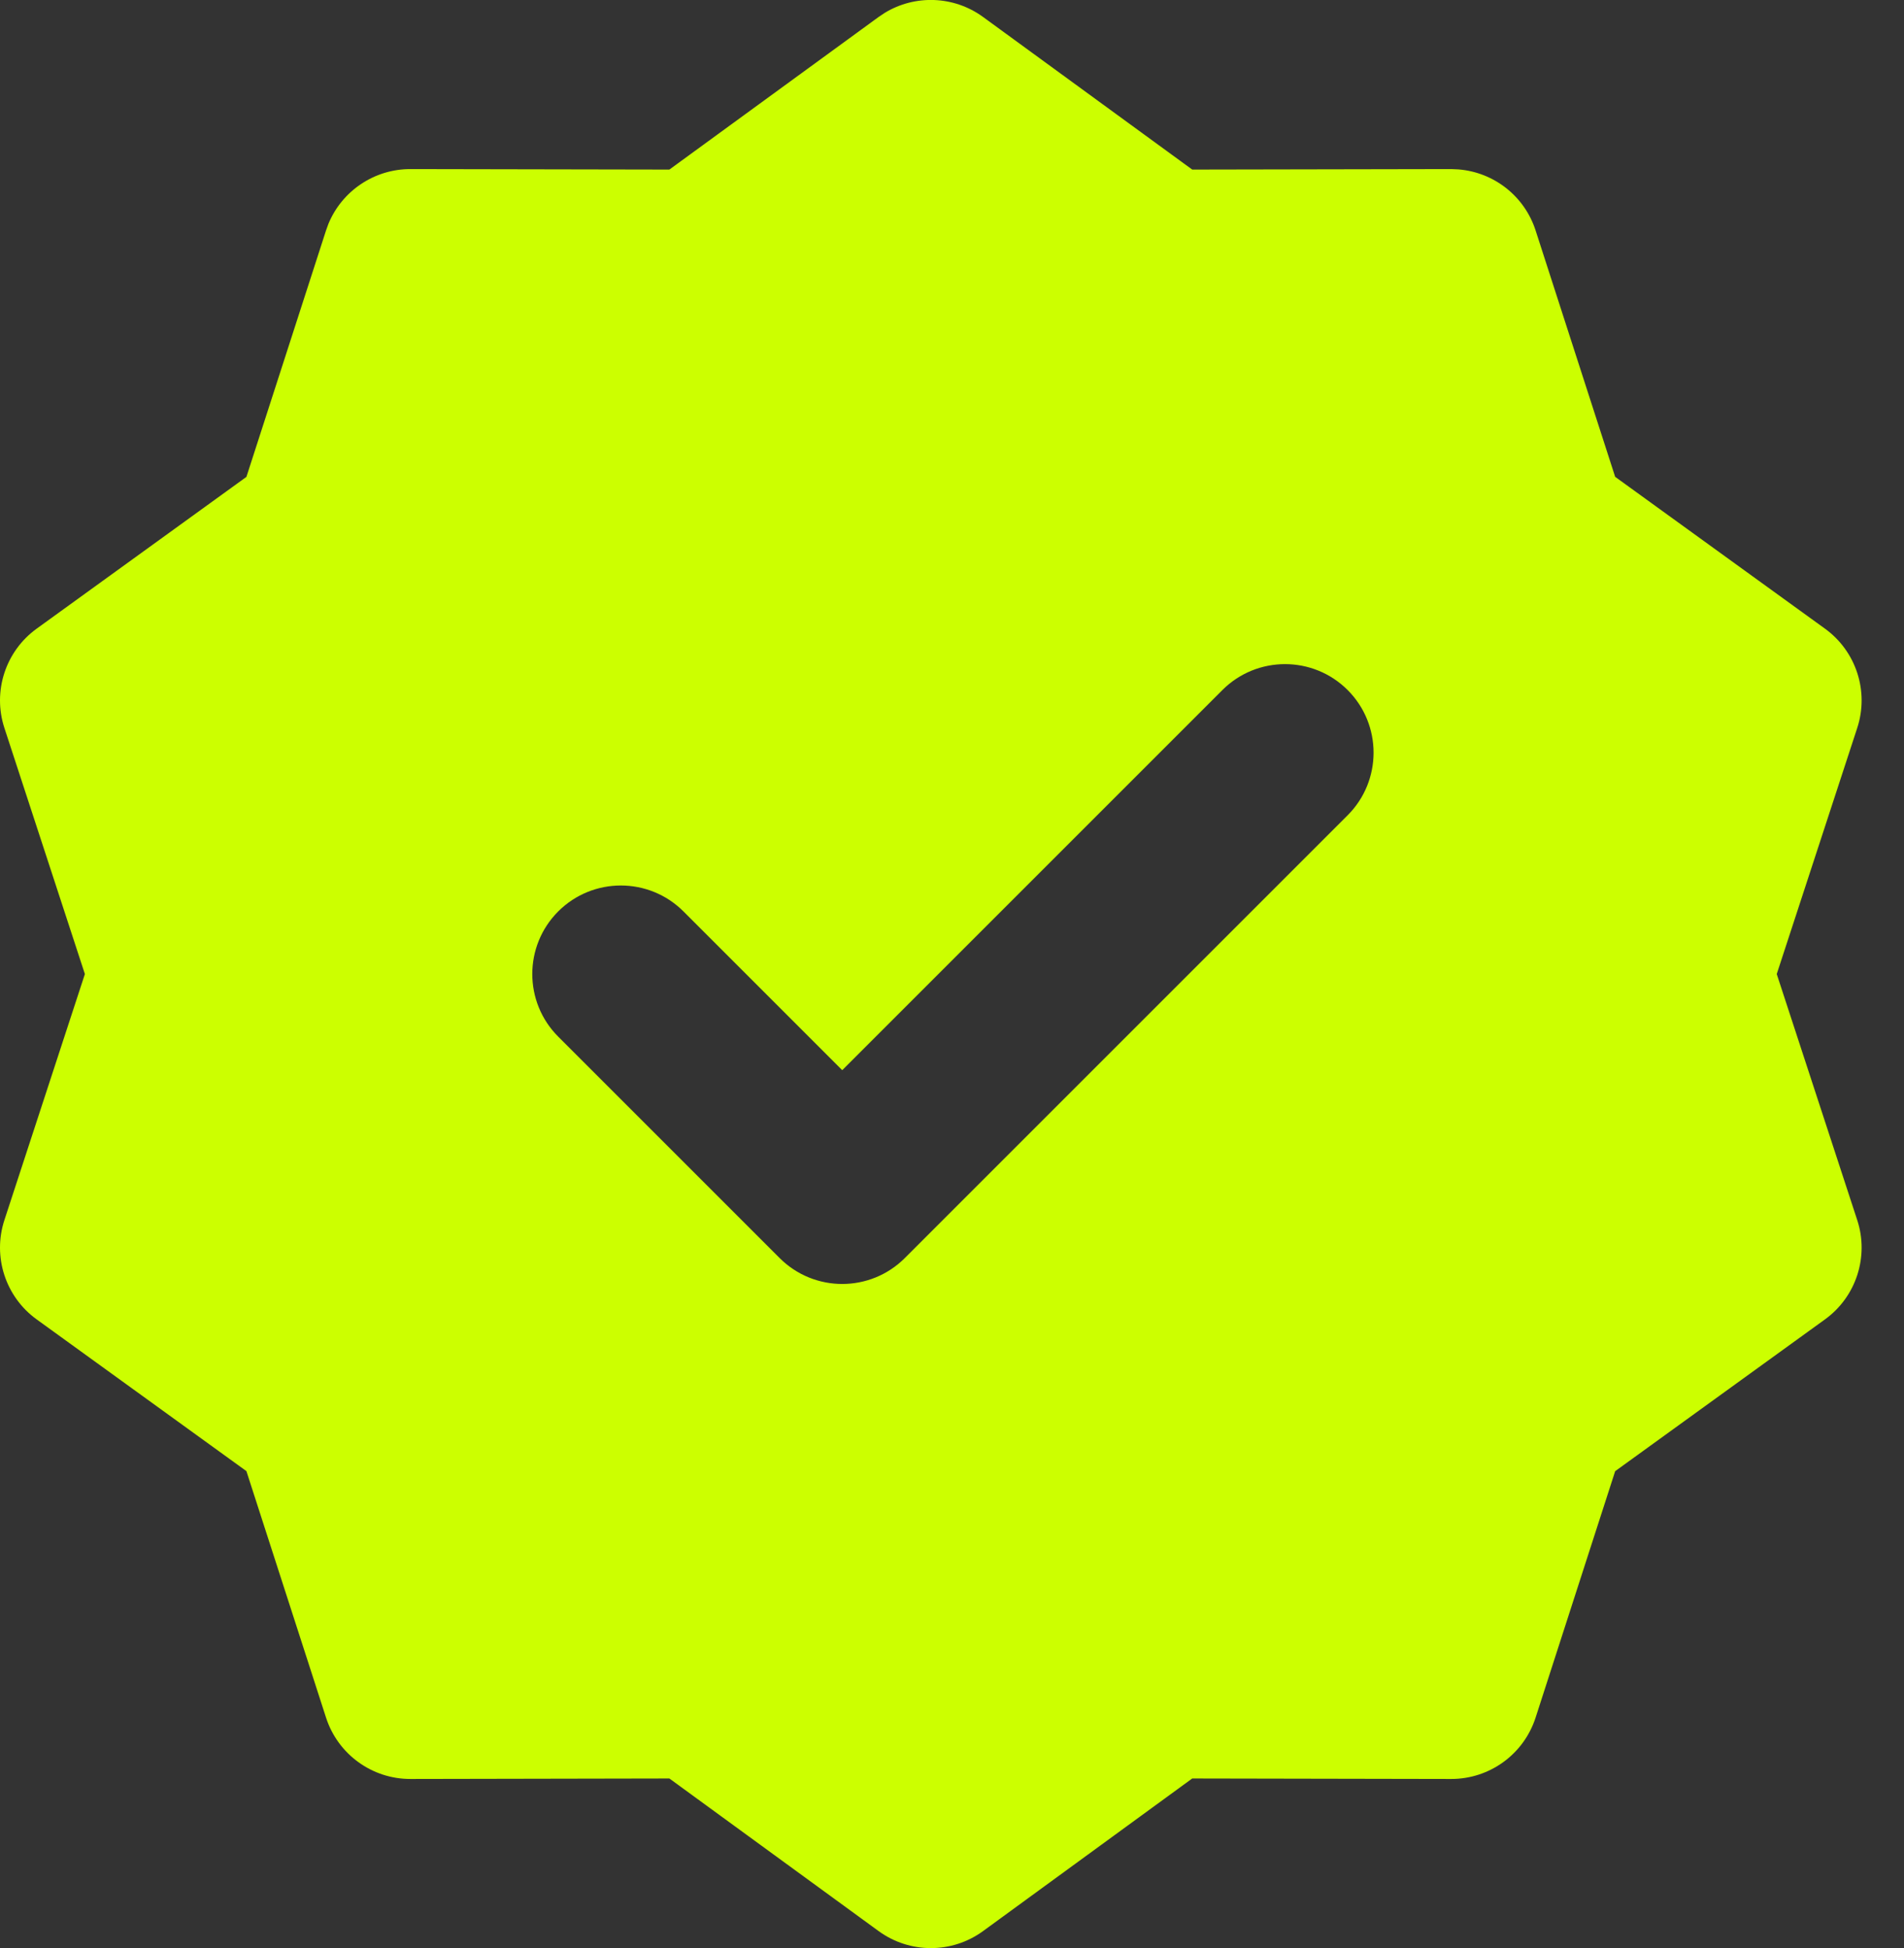 <?xml version="1.0" encoding="UTF-8"?> <svg xmlns="http://www.w3.org/2000/svg" width="43" height="44" viewBox="0 0 43 44" fill="none"><rect x="0" y="0" width="43" height="44" fill="#333333" stroke="none"/><path d="M19.977 0.293C20.663 -0.127 21.542 -0.097 22.201 0.383L26.925 3.83L32.774 3.819L32.935 3.826C33.737 3.889 34.43 4.429 34.68 5.205L36.477 10.77L41.215 14.199C41.919 14.708 42.214 15.615 41.944 16.441L40.126 22L41.944 27.558C42.214 28.384 41.919 29.291 41.215 29.8L36.477 33.228L34.68 38.794C34.413 39.621 33.643 40.181 32.774 40.18L26.925 40.169L22.201 43.616C21.499 44.128 20.546 44.128 19.843 43.616L15.117 40.169L9.27 40.18C8.401 40.182 7.63 39.621 7.363 38.794L5.565 33.227L0.828 29.8C0.124 29.291 -0.171 28.384 0.099 27.558L1.917 22L0.099 16.441C-0.171 15.615 0.124 14.708 0.828 14.199L5.565 10.771L7.363 5.205L7.418 5.053C7.726 4.31 8.455 3.817 9.27 3.819L15.117 3.83L19.843 0.383L19.977 0.293ZM30.435 15.585C29.654 14.805 28.388 14.805 27.607 15.585L19.021 24.171L15.435 20.585C14.654 19.805 13.388 19.805 12.607 20.585C11.826 21.366 11.826 22.633 12.607 23.414L17.607 28.414C18.388 29.195 19.654 29.195 20.435 28.414L30.435 18.414C31.216 17.633 31.216 16.366 30.435 15.585Z" fill="#CCFF00"></path></svg> 